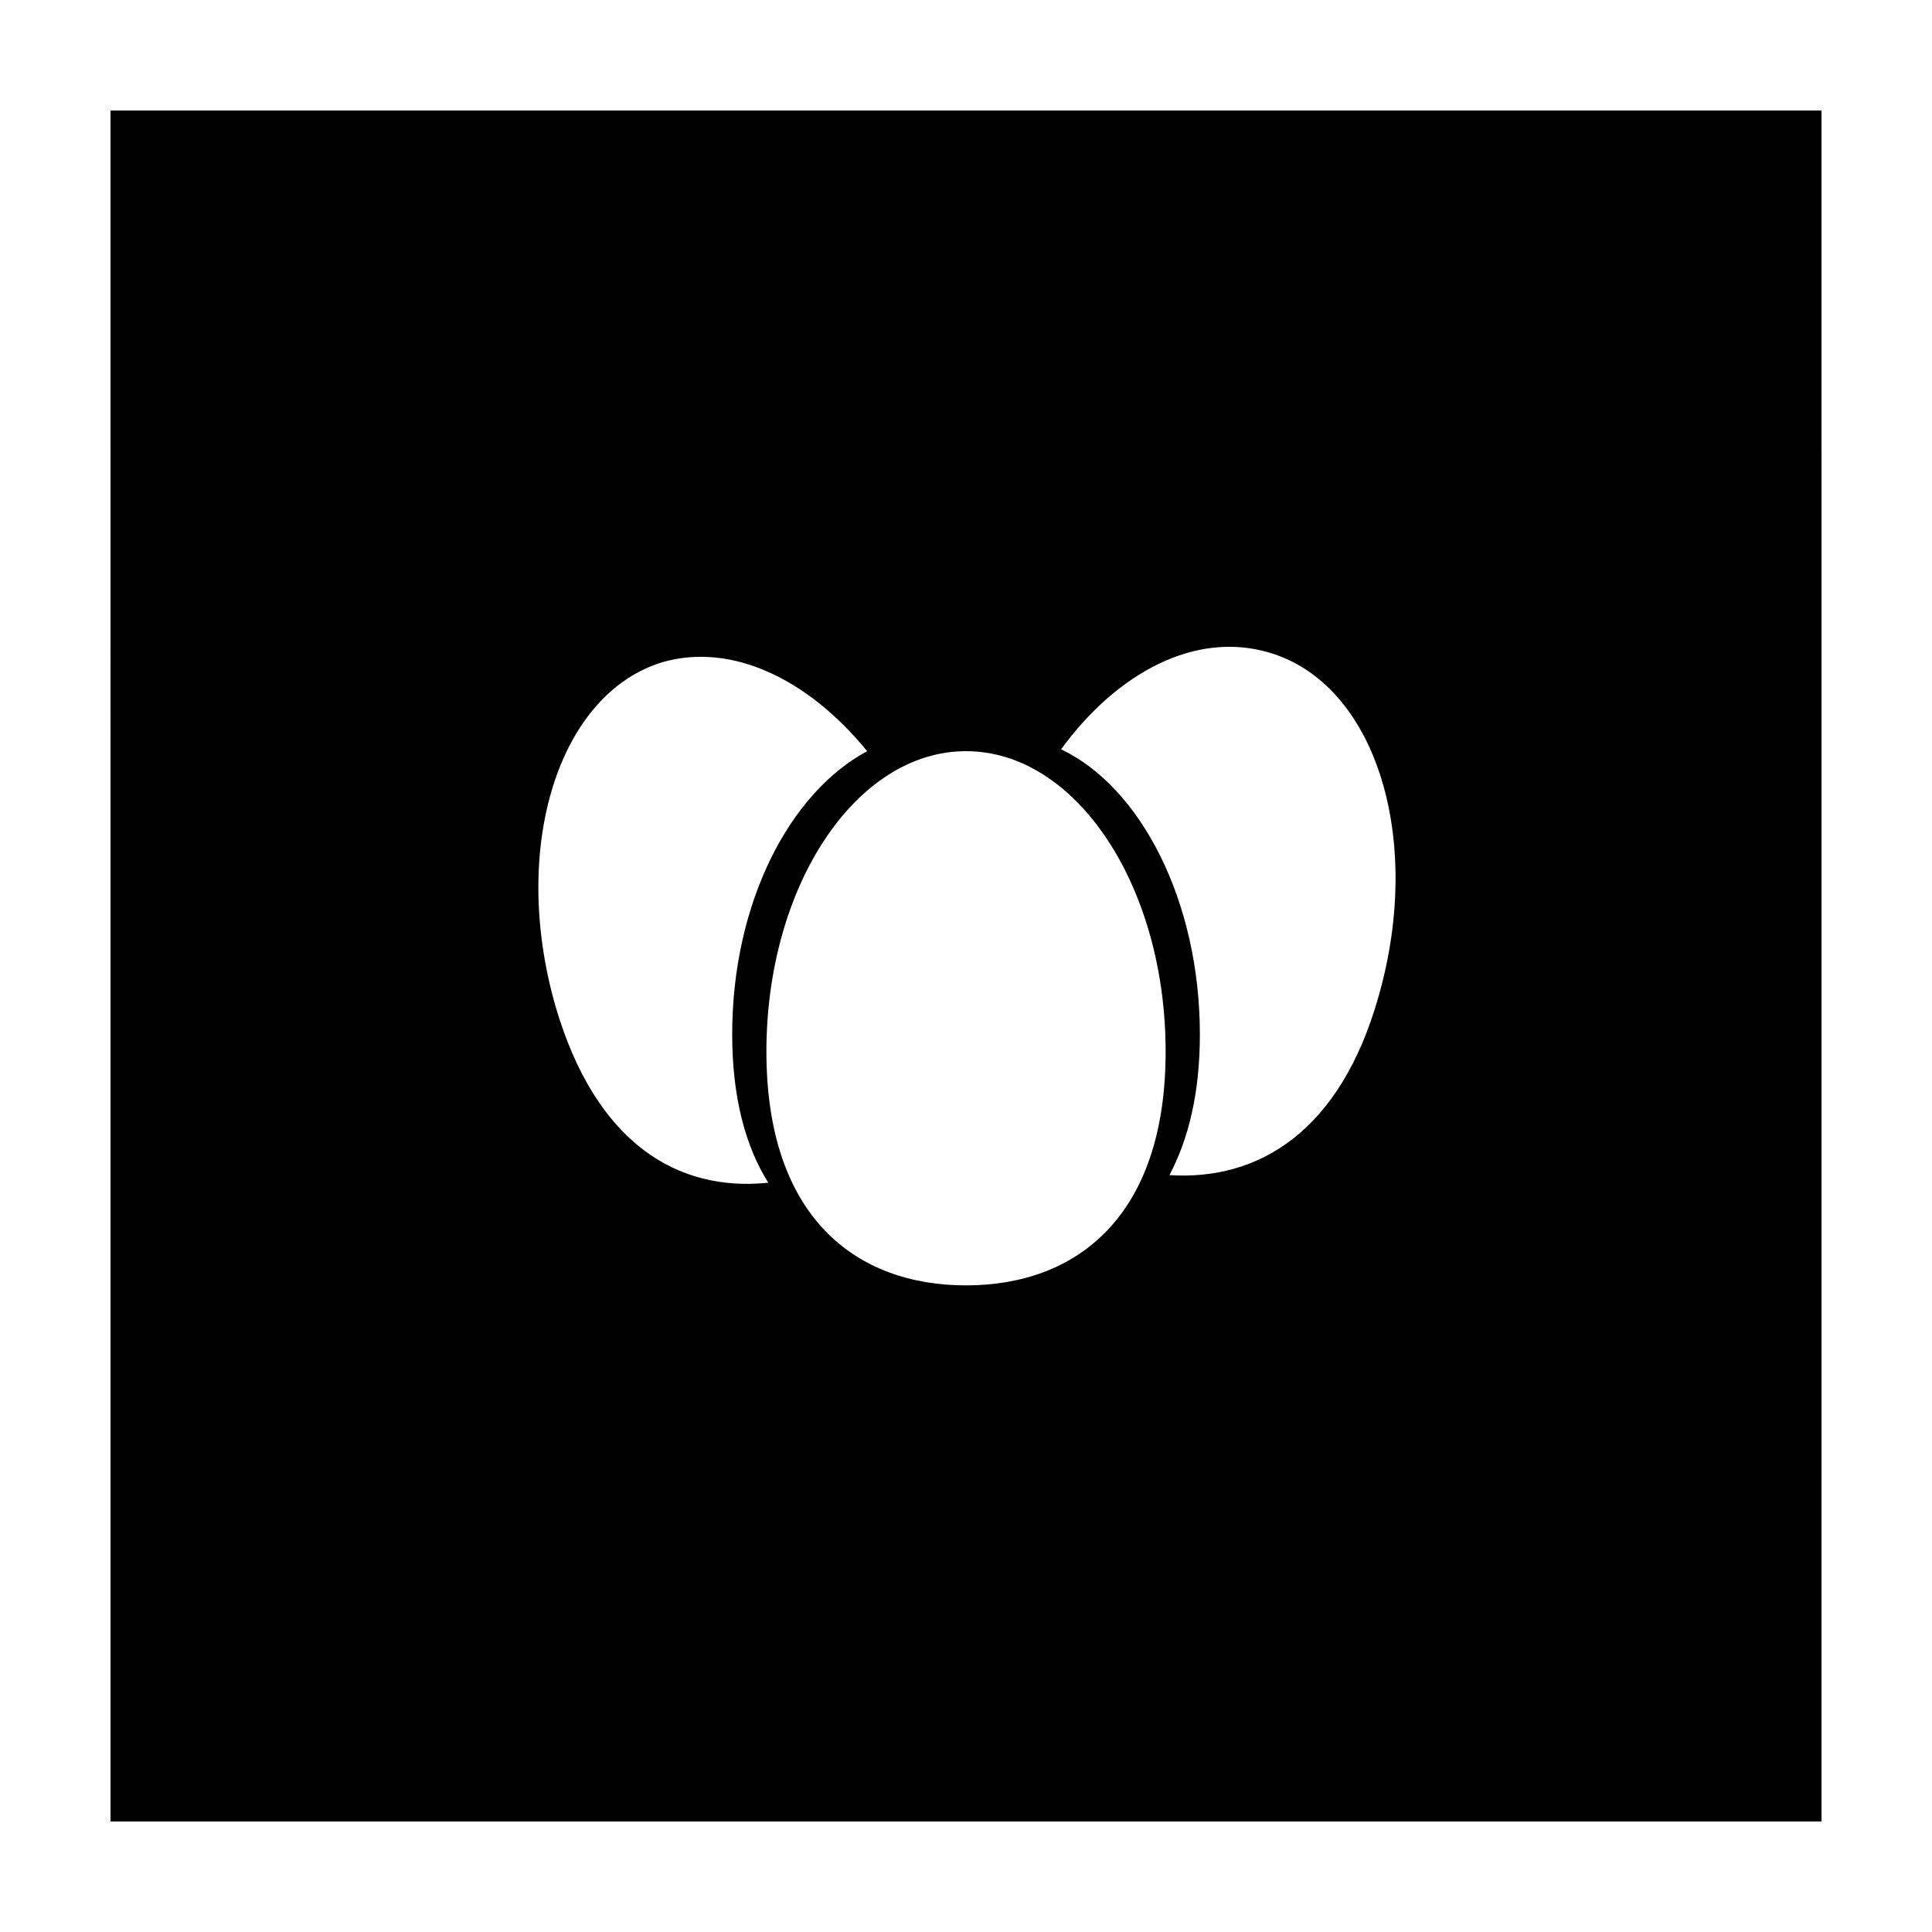 <?xml version="1.0" encoding="UTF-8"?>
<!-- Uploaded to: ICON Repo, www.iconrepo.com, Generator: ICON Repo Mixer Tools -->
<svg fill="#000000" width="800px" height="800px" version="1.1" viewBox="144 144 512 512" xmlns="http://www.w3.org/2000/svg">
 <path d="m173.29 626.71h453.43l-0.004-453.43h-453.43zm306.82-309.84c28.215 8.062 41.312 48.871 29.223 91.191-10.078 35.77-31.738 48.871-55.418 47.359 5.039-9.574 8.062-21.664 8.062-37.281 0-35.266-15.617-65.496-36.777-75.57 15.109-20.664 35.766-31.242 54.91-25.699zm-27.207 105.8c0 43.832-23.68 61.969-52.898 61.969-29.223 0-52.898-18.137-52.898-61.969s23.68-79.602 52.898-79.602c29.219-0.004 52.898 35.77 52.898 79.602zm-133-103.28c18.137-5.039 38.289 4.535 53.906 23.68-20.656 11.082-35.77 40.305-35.77 75.066 0 16.625 3.527 29.727 9.574 39.297-24.184 2.519-45.848-10.578-56.426-46.855-12.094-42.32 1.004-83.129 28.715-91.188z"/>
</svg>